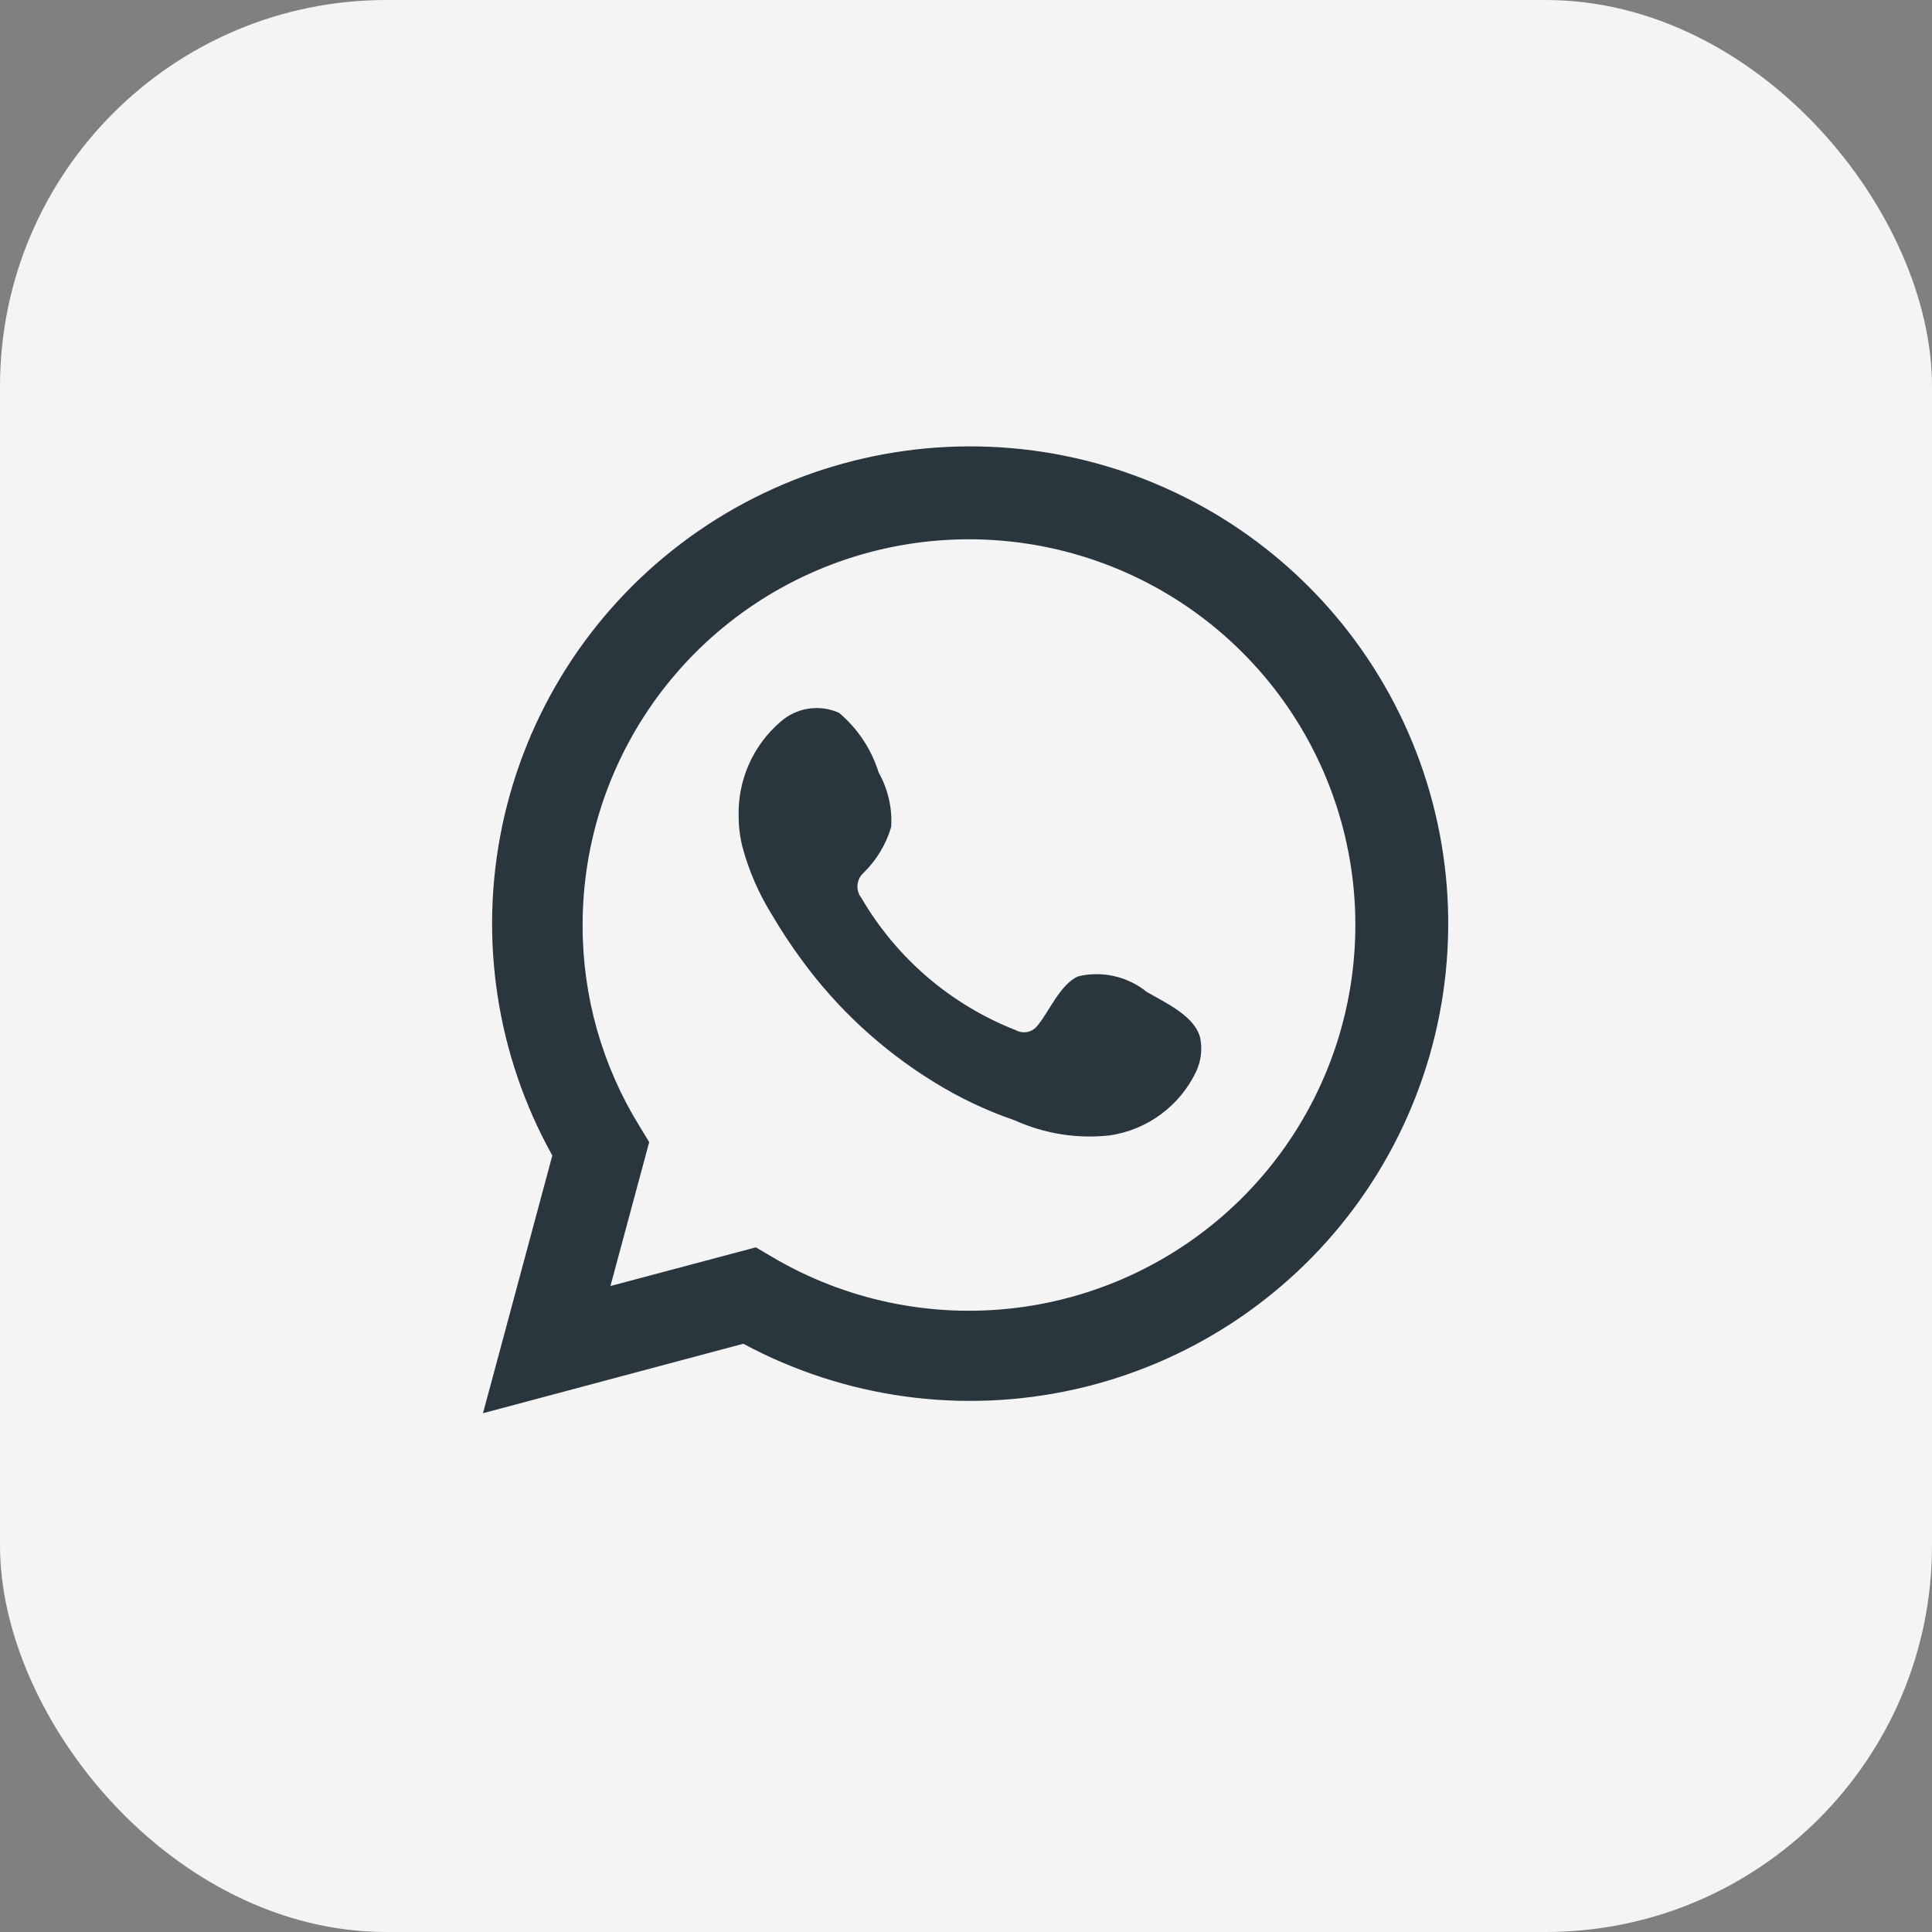 <?xml version="1.0" encoding="UTF-8"?> <svg xmlns="http://www.w3.org/2000/svg" width="50" height="50" viewBox="0 0 50 50" fill="none"><rect x="0" y="0" width="50" height="50" fill="#808080" stroke="none"/><rect width="50" height="50" rx="10" fill="#F4F4F4"></rect><path d="M12.5 36.574L14.294 29.905C12.847 27.306 12.388 24.275 12.999 21.366C13.611 18.457 15.253 15.866 17.624 14.068C19.995 12.27 22.936 11.386 25.907 11.578C28.878 11.77 31.68 13.025 33.799 15.113C35.918 17.201 37.212 19.982 37.443 22.946C37.673 25.91 36.826 28.857 35.056 31.247C33.286 33.637 30.712 35.31 27.806 35.958C24.9 36.606 21.858 36.187 19.237 34.776L12.5 36.574ZM19.562 32.281L19.979 32.527C21.877 33.651 24.094 34.115 26.285 33.849C28.475 33.583 30.516 32.601 32.09 31.056C33.663 29.511 34.68 27.49 34.982 25.308C35.285 23.125 34.856 20.905 33.762 18.991C32.668 17.078 30.971 15.579 28.935 14.729C26.899 13.88 24.639 13.726 22.506 14.292C20.373 14.859 18.488 16.114 17.145 17.861C15.801 19.609 15.074 21.751 15.078 23.954C15.076 25.781 15.582 27.573 16.54 29.129L16.801 29.559L15.798 33.282L19.562 32.281Z" fill="#29363D"></path><path fill-rule="evenodd" clip-rule="evenodd" d="M29.674 25.668C29.43 25.471 29.144 25.332 28.838 25.263C28.532 25.193 28.214 25.194 27.909 25.266C27.45 25.456 27.153 26.175 26.857 26.535C26.794 26.621 26.702 26.681 26.598 26.705C26.494 26.728 26.385 26.713 26.291 26.662C24.611 26.005 23.203 24.799 22.295 23.242C22.217 23.145 22.18 23.022 22.192 22.898C22.204 22.775 22.264 22.66 22.358 22.58C22.689 22.253 22.932 21.848 23.064 21.402C23.094 20.911 22.981 20.421 22.739 19.992C22.553 19.391 22.197 18.855 21.715 18.448C21.467 18.337 21.191 18.299 20.922 18.34C20.652 18.382 20.401 18.5 20.197 18.681C19.844 18.985 19.563 19.365 19.376 19.792C19.189 20.219 19.101 20.683 19.117 21.148C19.118 21.41 19.151 21.671 19.216 21.924C19.38 22.533 19.632 23.115 19.964 23.651C20.204 24.062 20.466 24.46 20.748 24.843C21.666 26.1 22.819 27.168 24.145 27.987C24.81 28.403 25.521 28.741 26.263 28.995C27.035 29.344 27.886 29.478 28.728 29.383C29.207 29.311 29.662 29.122 30.051 28.833C30.44 28.544 30.752 28.164 30.959 27.726C31.081 27.462 31.118 27.166 31.065 26.88C30.938 26.295 30.154 25.95 29.674 25.668Z" fill="#29363D"></path></svg> 